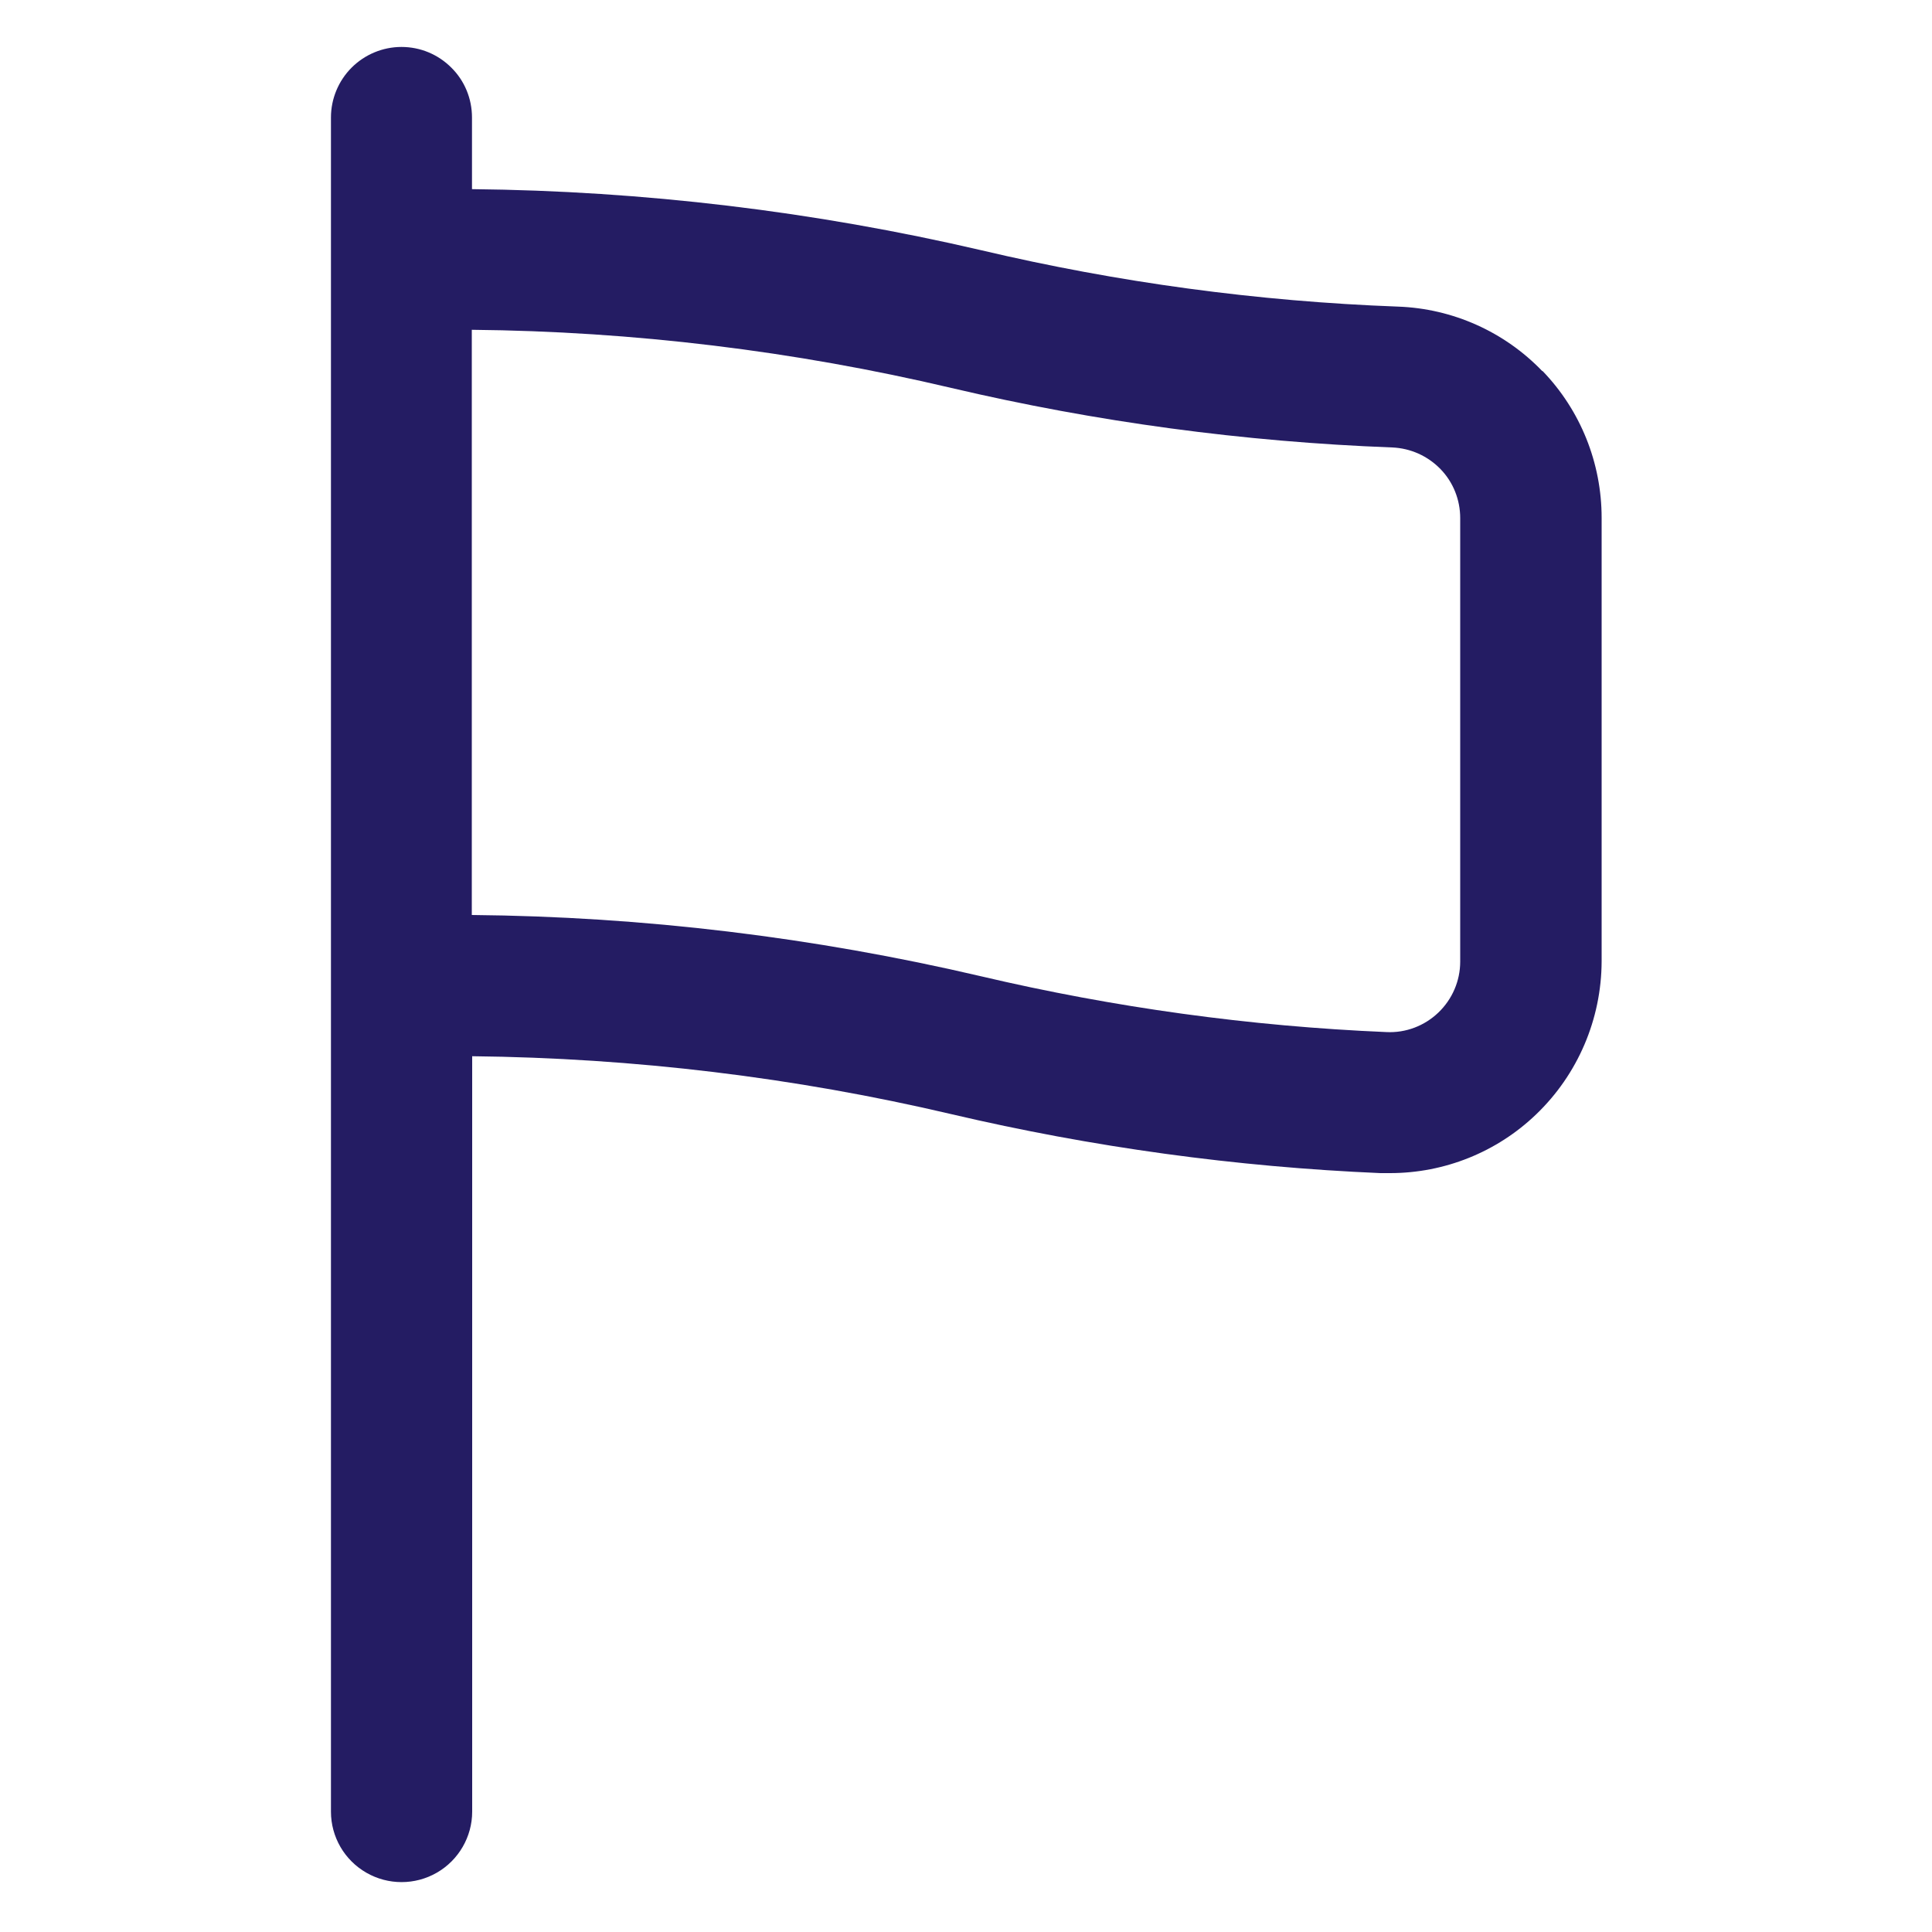 <svg xmlns="http://www.w3.org/2000/svg" id="Layer_1" viewBox="0 0 100 100"><path d="M79.83,19.21c-1.96-2.04-4.64-3.24-7.47-3.34-7.27-.27-14.5-1.25-21.58-2.92-8.64-2.01-17.48-3.07-26.35-3.16v-3.71c0-.97-.38-1.9-1.07-2.58-.69-.69-1.61-1.07-2.58-1.07h0c-.97,0-1.9.39-2.58,1.07s-1.07,1.61-1.07,2.58v87.69c0,1.31.7,2.51,1.83,3.16,1.13.65,2.52.65,3.65,0,1.13-.65,1.83-1.86,1.83-3.16v-39.1c8.36.09,16.68,1.09,24.81,3,7.29,1.71,14.72,2.73,22.2,3.05h.5c2.82,0,5.53-1.09,7.56-3.04,2.16-2.07,3.38-4.93,3.39-7.92v-22.96c0-2.83-1.09-5.56-3.06-7.6ZM75.58,49.77c0,1-.41,1.95-1.13,2.64-.72.69-1.69,1.06-2.69,1.01-7.07-.3-14.1-1.27-20.99-2.89-8.64-2.02-17.47-3.09-26.35-3.17v-30.29c8.36.08,16.68,1.09,24.82,3.01h0c7.49,1.76,15.13,2.79,22.82,3.08.95.04,1.84.44,2.5,1.12.66.68,1.02,1.59,1.02,2.54v22.96Z" style="fill:#241c63;"></path></svg>